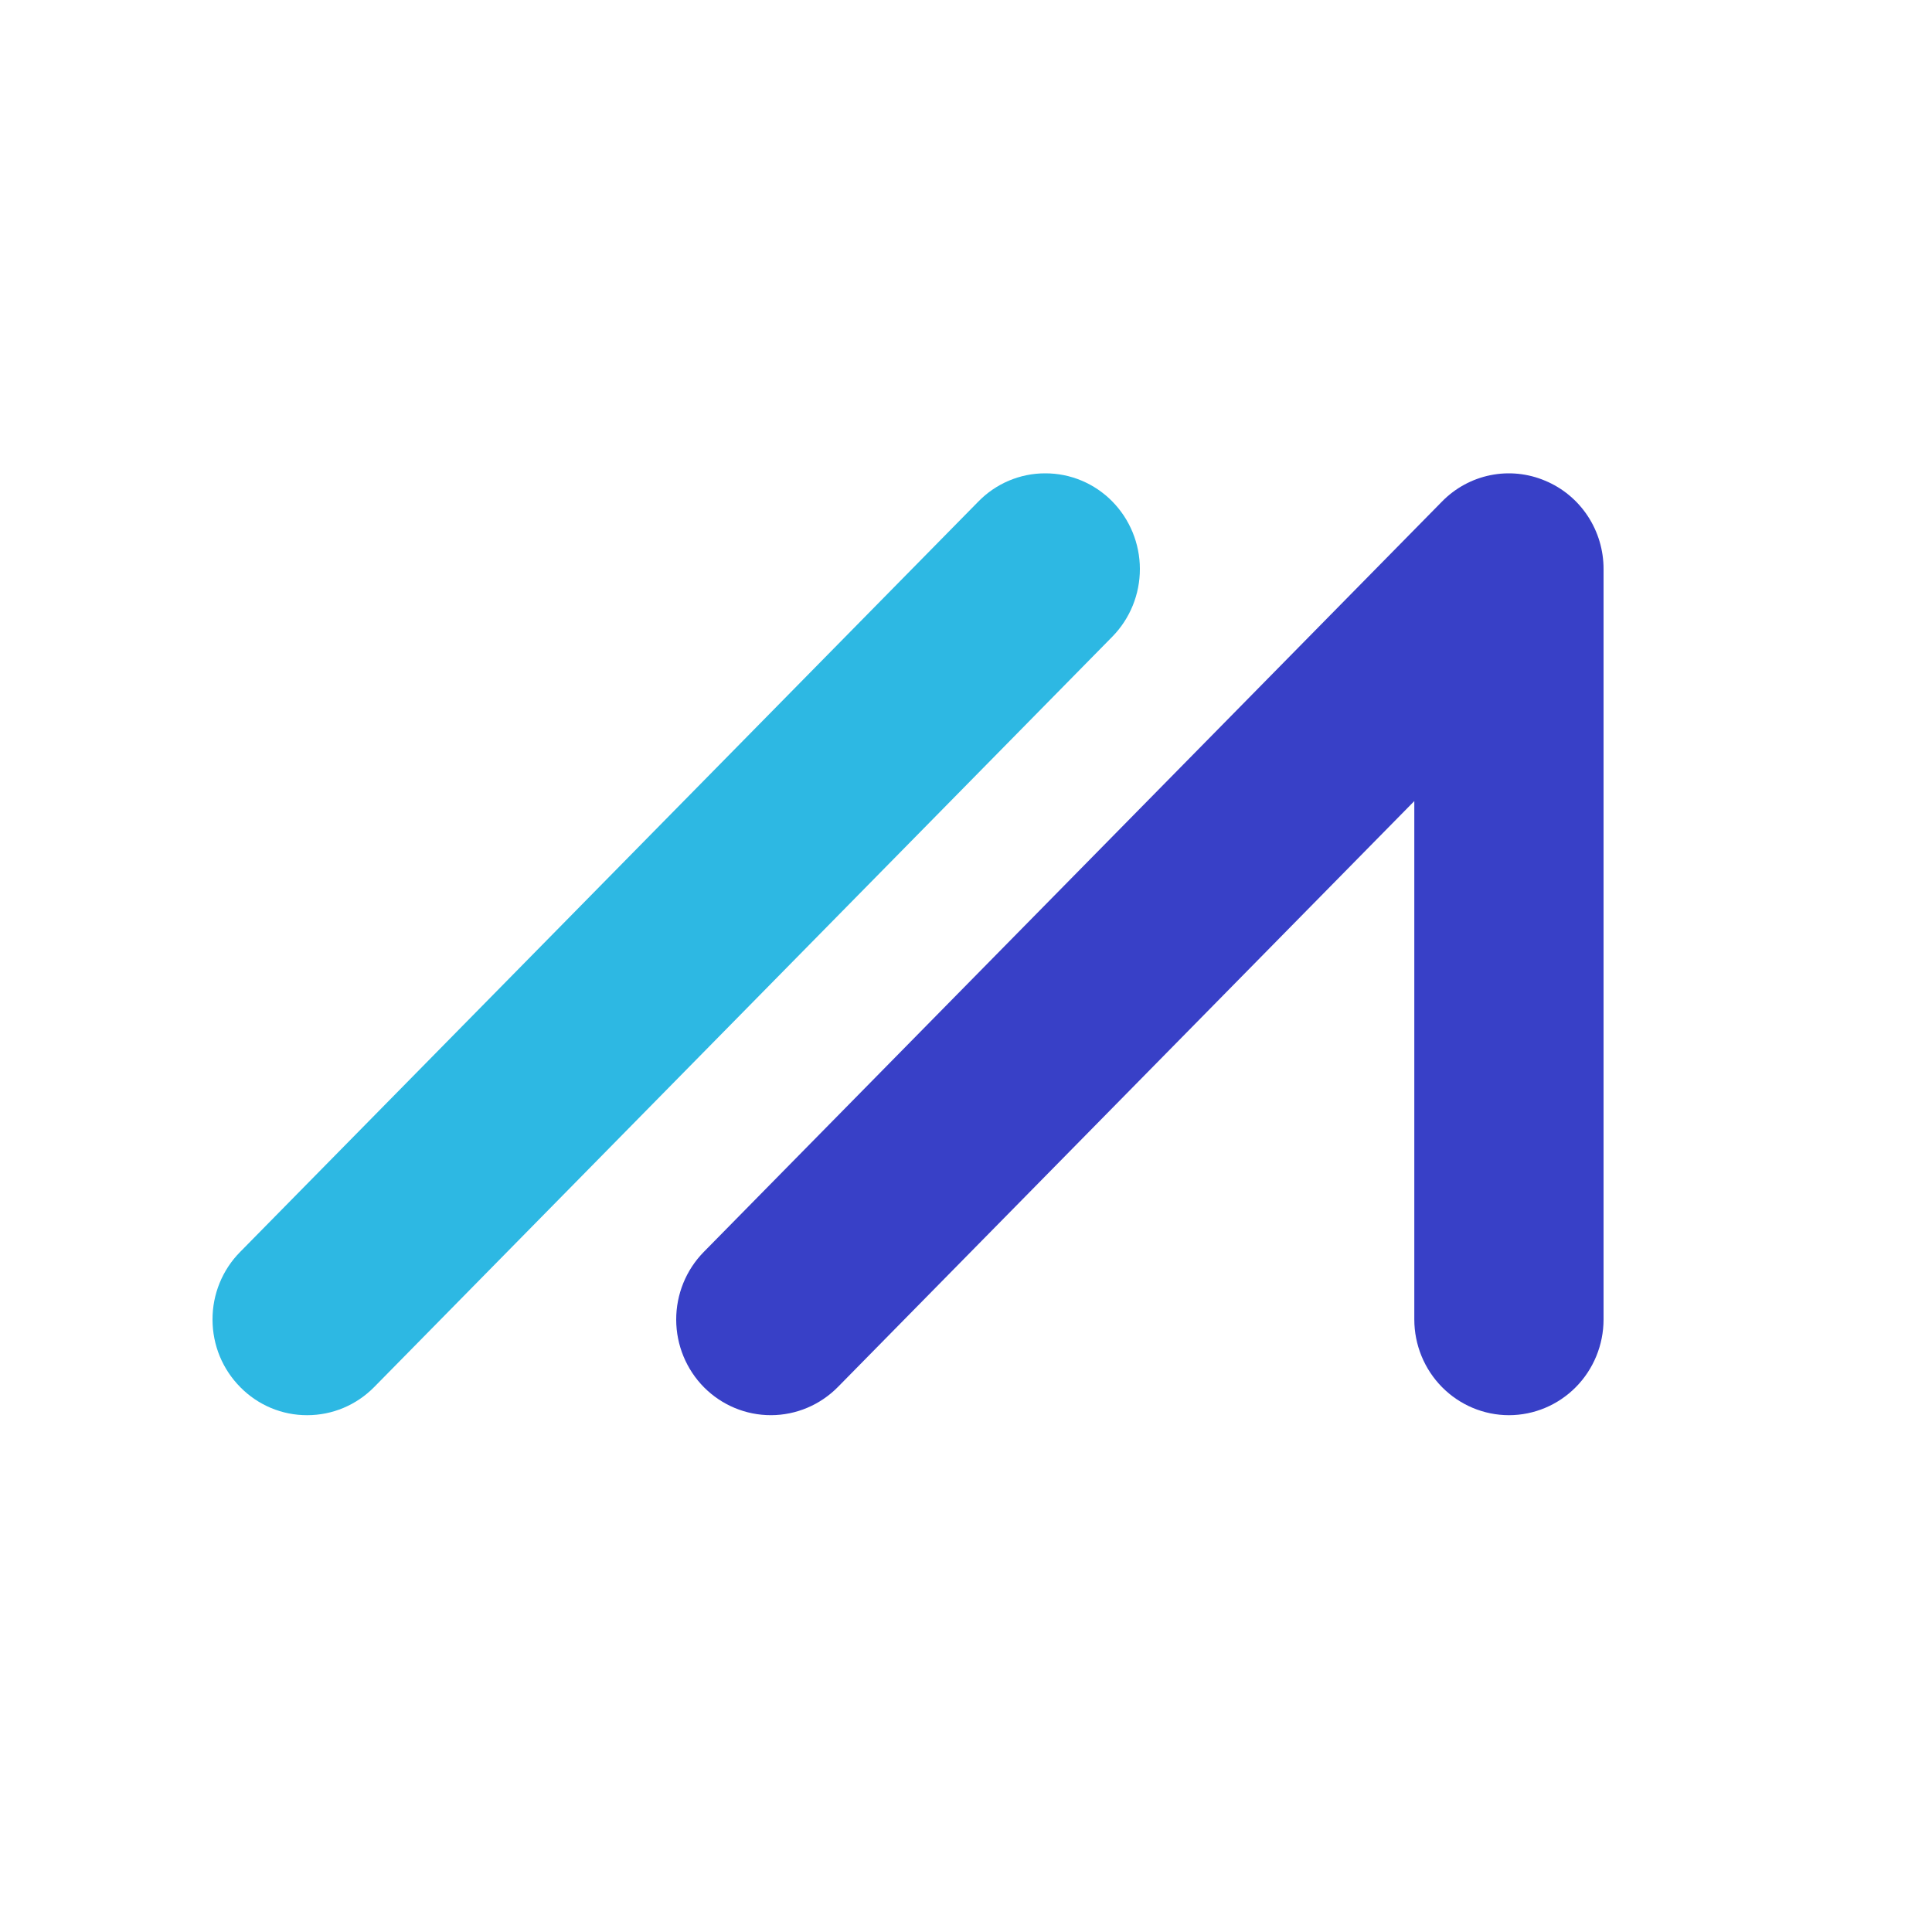 <svg xmlns="http://www.w3.org/2000/svg" width="400" height="400" viewBox="0 0 400 400" fill="none"><path fill-rule="evenodd" clip-rule="evenodd" d="M230.248 103.777C228.432 101.94 226.276 100.484 223.902 99.492C221.528 98.501 218.984 97.994 216.416 98H216.366C213.793 97.999 211.245 98.517 208.872 99.522C206.498 100.528 204.346 102.001 202.541 103.856L49.71 259.208C47.89 261.046 46.448 263.231 45.468 265.637C44.488 268.042 43.989 270.621 44 273.223C44.014 278.514 46.068 283.488 49.775 287.223C51.586 289.06 53.739 290.516 56.109 291.508C58.48 292.499 61.02 293.006 63.585 293C68.83 293 73.775 290.922 77.482 287.165L230.305 131.807C233.963 128.077 236.011 123.033 236 117.78C235.989 112.526 233.921 107.491 230.248 103.777Z" fill="#2DB8E3"></path><path fill-rule="evenodd" clip-rule="evenodd" d="M319.893 99.522C316.311 98.008 312.364 97.612 308.558 98.385C304.752 99.158 301.262 101.063 298.534 103.858L145.696 259.211C142.035 262.939 139.987 267.984 140 273.239C140.013 278.494 142.088 283.529 145.768 287.238C149.455 290.941 154.445 293.012 159.64 292.997C164.836 292.983 169.814 290.883 173.48 287.159L292.817 165.856V273.181C292.821 278.436 294.886 283.475 298.56 287.191C302.233 290.907 307.214 292.996 312.409 293C317.603 292.996 322.584 290.907 326.258 287.191C329.931 283.475 331.996 278.436 332 273.181V117.842C332.011 113.917 330.866 110.077 328.709 106.814C326.552 103.55 323.483 101.012 319.893 99.522Z" fill="#3840C7"></path></svg>